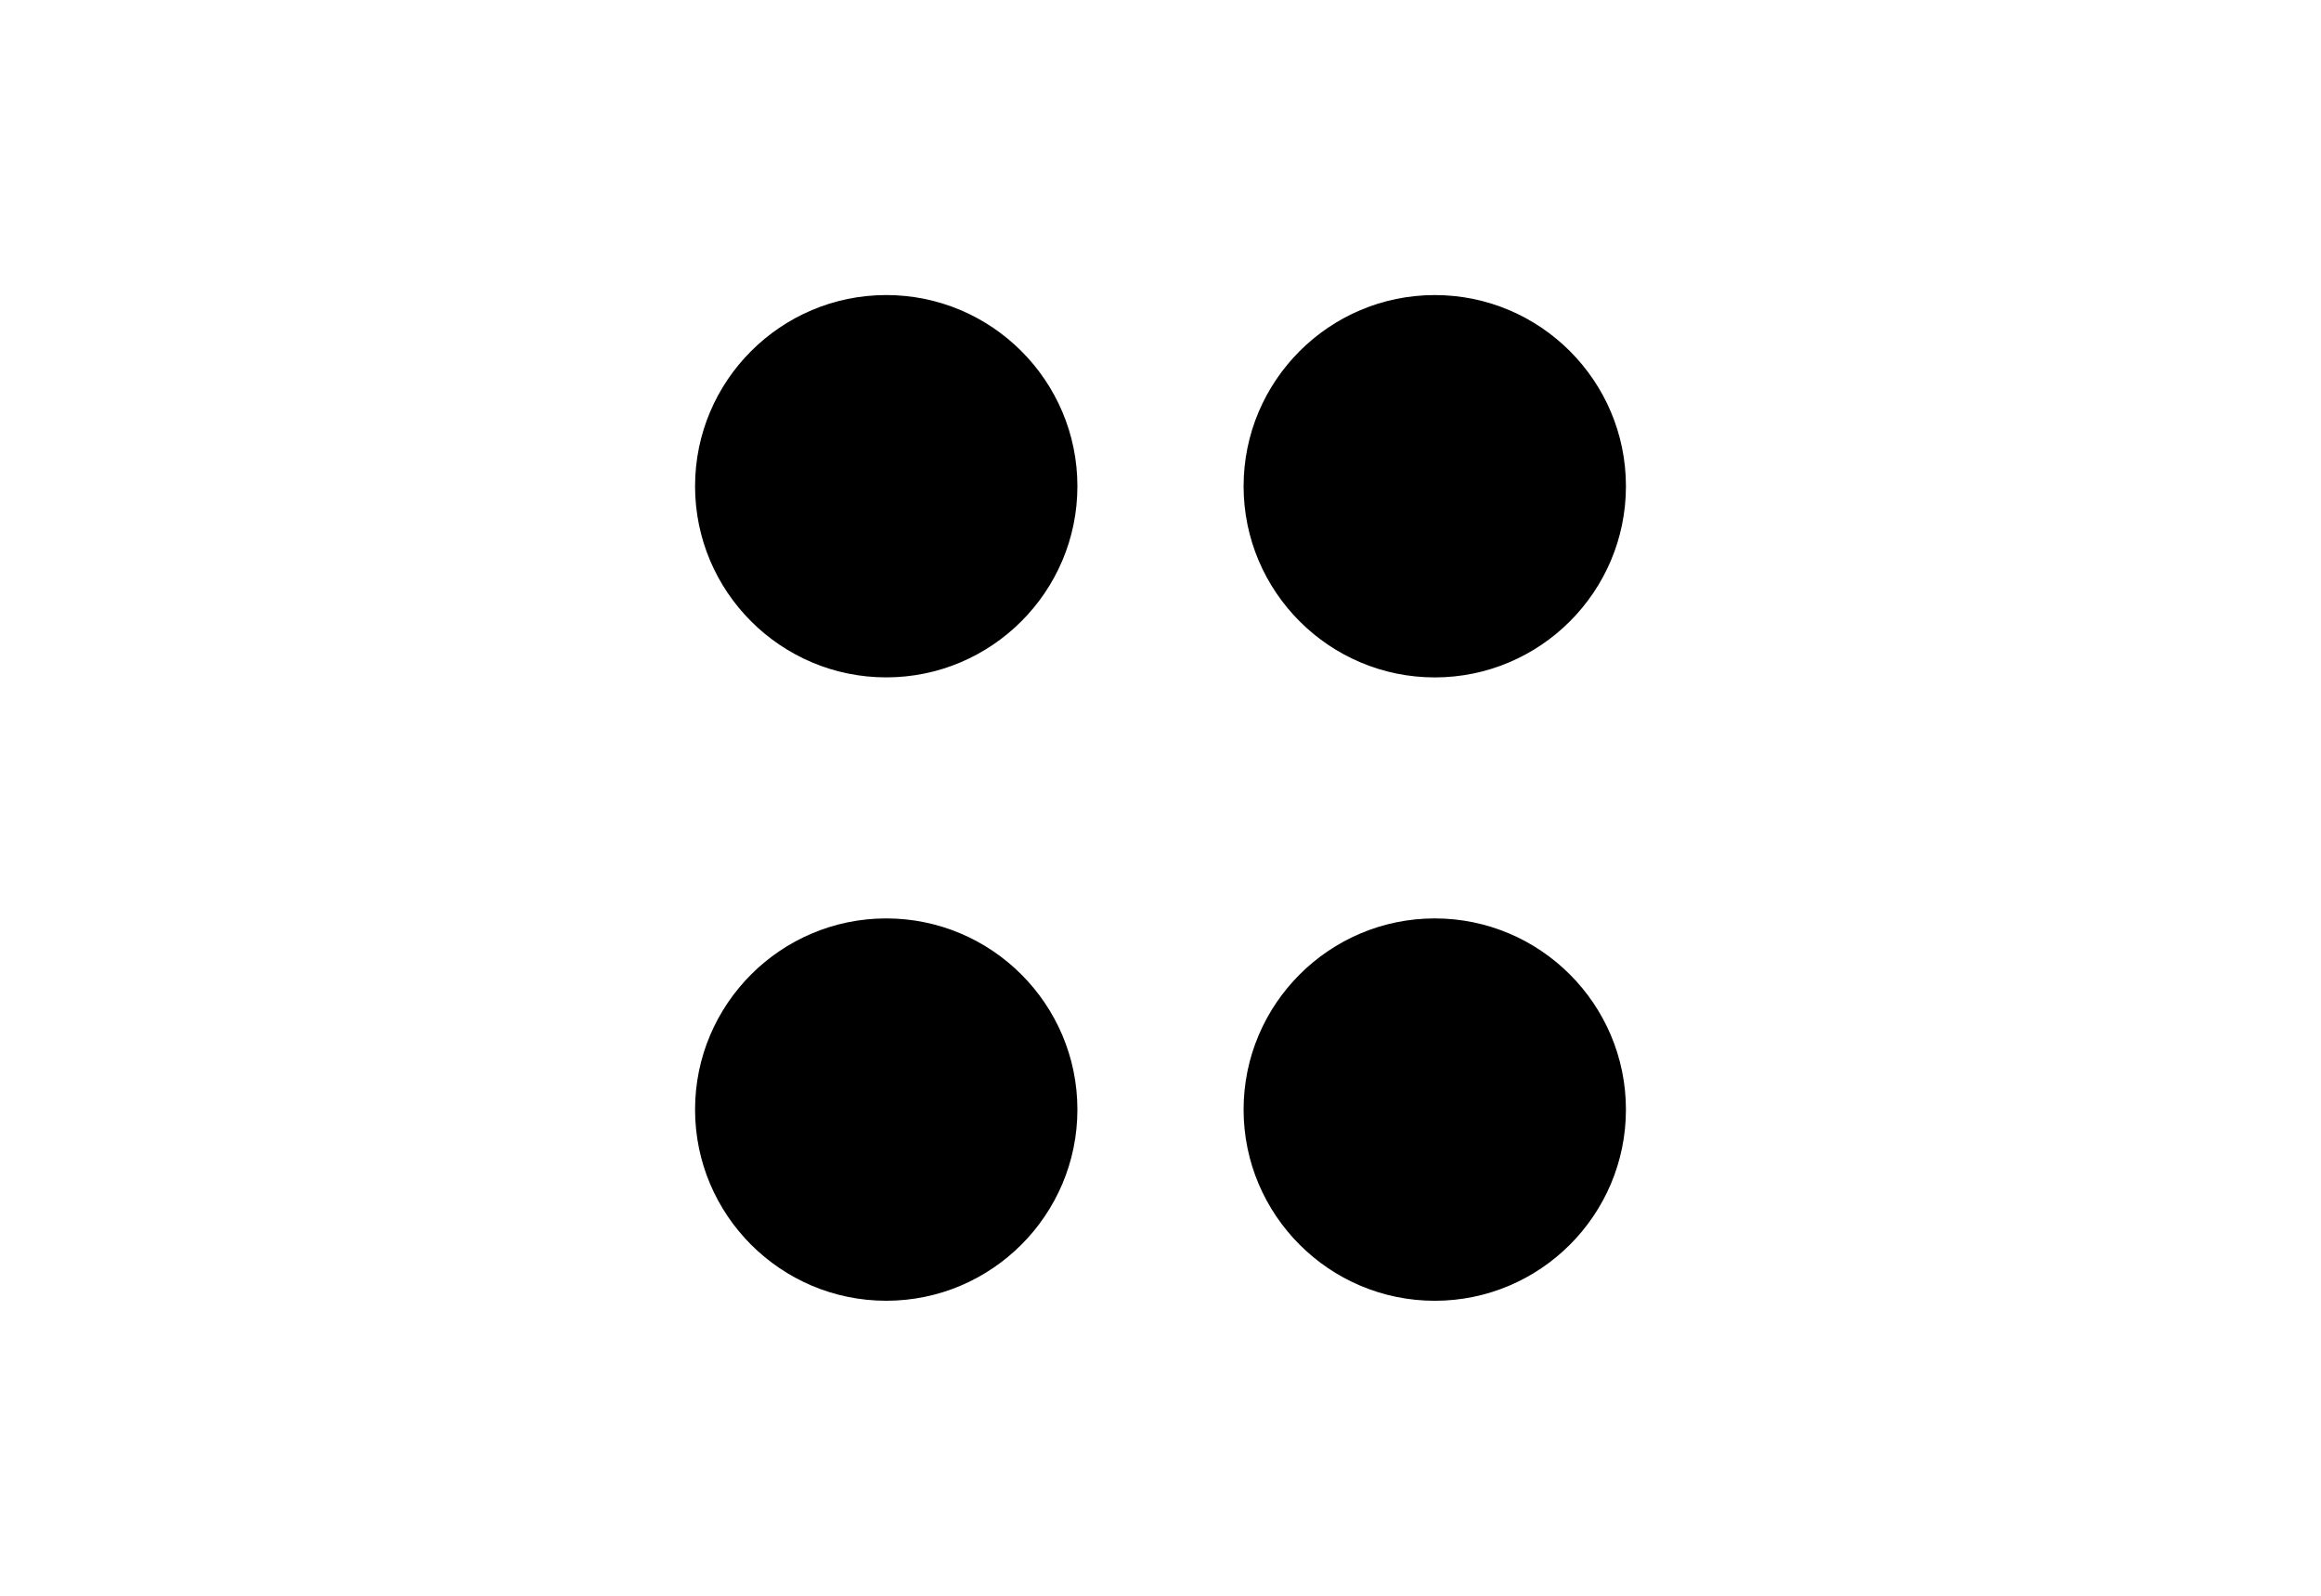 <?xml version="1.0" encoding="utf-8"?>
<!-- Generator: Adobe Illustrator 16.0.4, SVG Export Plug-In . SVG Version: 6.00 Build 0)  -->
<!DOCTYPE svg PUBLIC "-//W3C//DTD SVG 1.1//EN" "http://www.w3.org/Graphics/SVG/1.1/DTD/svg11.dtd">
<svg version="1.1" id="Layer_1" xmlns="http://www.w3.org/2000/svg" xmlns:xlink="http://www.w3.org/1999/xlink" x="0px" y="0px"
	 width="226.77px" height="155.91px" viewBox="0 0 226.77 155.91" enable-background="new 0 0 226.77 155.91" xml:space="preserve">
<g>
	<path d="M86.588,66.179c10.3,0,18.678-8.378,18.678-18.678s-8.378-18.675-18.678-18.675S67.91,37.204,67.91,47.504
		S76.288,66.179,86.588,66.179z"/>
	<path d="M86.588,127.082c10.3,0,18.678-8.379,18.678-18.678c0-10.301-8.378-18.676-18.678-18.676S67.91,98.107,67.91,108.406
		C67.91,118.707,76.288,127.082,86.588,127.082z"/>
	<path d="M140.183,28.827c-10.3,0-18.678,8.377-18.678,18.677s8.378,18.678,18.678,18.678s18.677-8.378,18.677-18.678
		S150.482,28.827,140.183,28.827z"/>
	<path d="M158.859,108.406c0-10.299-8.377-18.678-18.677-18.678s-18.678,8.379-18.678,18.678c0,10.301,8.378,18.678,18.678,18.678
		S158.859,118.703,158.859,108.406z"/>
</g>
</svg>
